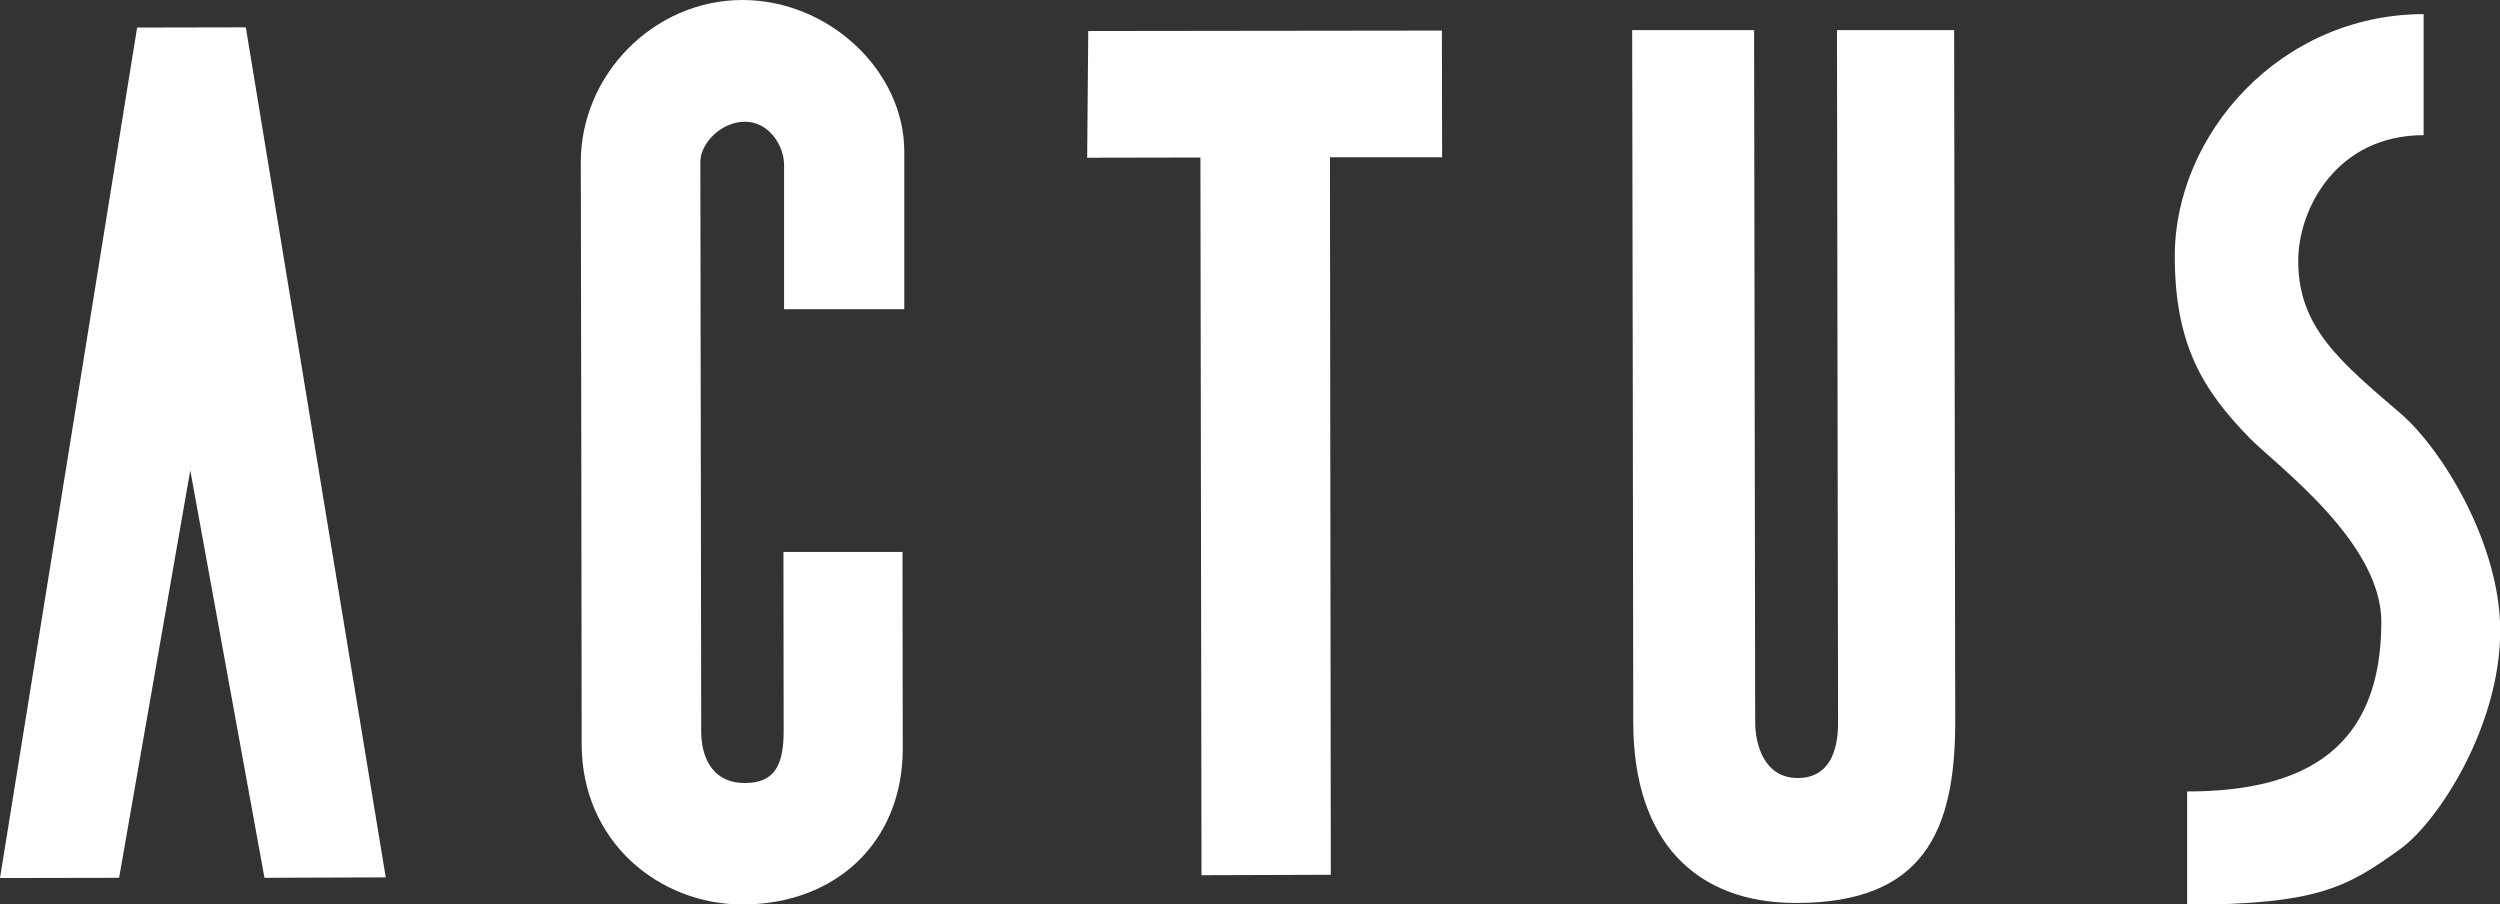 <?xml version="1.0" encoding="UTF-8"?>
<svg id="_レイヤー_2" data-name="レイヤー 2" xmlns="http://www.w3.org/2000/svg" viewBox="0 0 115.23 41.69">
  <rect x="0" y="0" width="115.23" height="41.69" fill="#333333" stroke="none"/>
  <defs>
    <style>
      .cls-1 {
        fill: #fff;
        stroke-width: 0px;
      }
    </style>
  </defs>
  <g id="_レイヤー_1-2" data-name="レイヤー 1">
    <g>
      <polygon class="cls-1" points="0 40.47 5.49 40.46 8.77 21.68 12.19 40.46 17.78 40.44 11.33 1.26 6.32 1.27 0 40.47"/>
      <path class="cls-1" d="M36.11,25.44h5.49s0,6.59.01,9.06c0,4.33-3.1,7.18-7.38,7.19-3.85,0-7.42-2.89-7.42-7.4,0-3.06-.03-23.39-.04-26.82,0-4.01,3.34-7.46,7.44-7.47,4.02,0,7.46,3.28,7.47,6.97,0,3.21,0,7.28,0,7.28h-5.54s0-4.79,0-6.64c0-.89-.69-2-1.8-2-1.11,0-2.06,1-2.06,1.85,0,1.63.04,24.63.04,26.26,0,1.05.42,2.37,2.01,2.37,1.32,0,1.79-.75,1.79-2.38,0-1.48-.01-8.28-.01-8.28Z"/>
      <polygon class="cls-1" points="50.16 1.43 66.46 1.41 66.47 7.25 61.3 7.25 61.34 40.32 55.38 40.34 55.33 7.26 50.11 7.27 50.16 1.43"/>
      <path class="cls-1" d="M75.24,1.39h5.61s.05,30.84.05,31.89c0,1.05.42,2.58,1.96,2.58,1.43,0,1.87-1.21,1.86-2.58,0-1.38-.05-31.89-.05-31.89h5.4s.05,30.62.05,31.89c0,5.11-1.52,8.33-7.31,8.34-4.64.01-7.52-2.83-7.53-8.32,0-3.96-.05-31.9-.05-31.9Z"/>
      <path class="cls-1" d="M111.71.64v5.59c-4,0-5.79,3.39-5.78,5.81,0,3.06,1.96,4.65,4.71,7.01,1.95,1.68,4.6,6.05,4.6,10.02,0,4.37-2.84,8.8-4.63,10.08-2.42,1.74-3.79,2.54-9.8,2.55v-5.22c5.48,0,8.95-2.02,8.95-7.82,0-3.69-4.83-7.2-6.08-8.48-2.16-2.21-3.44-4.32-3.44-8.38,0-5.59,4.84-11.14,11.48-11.15Z"/>
    </g>
  </g>
</svg>